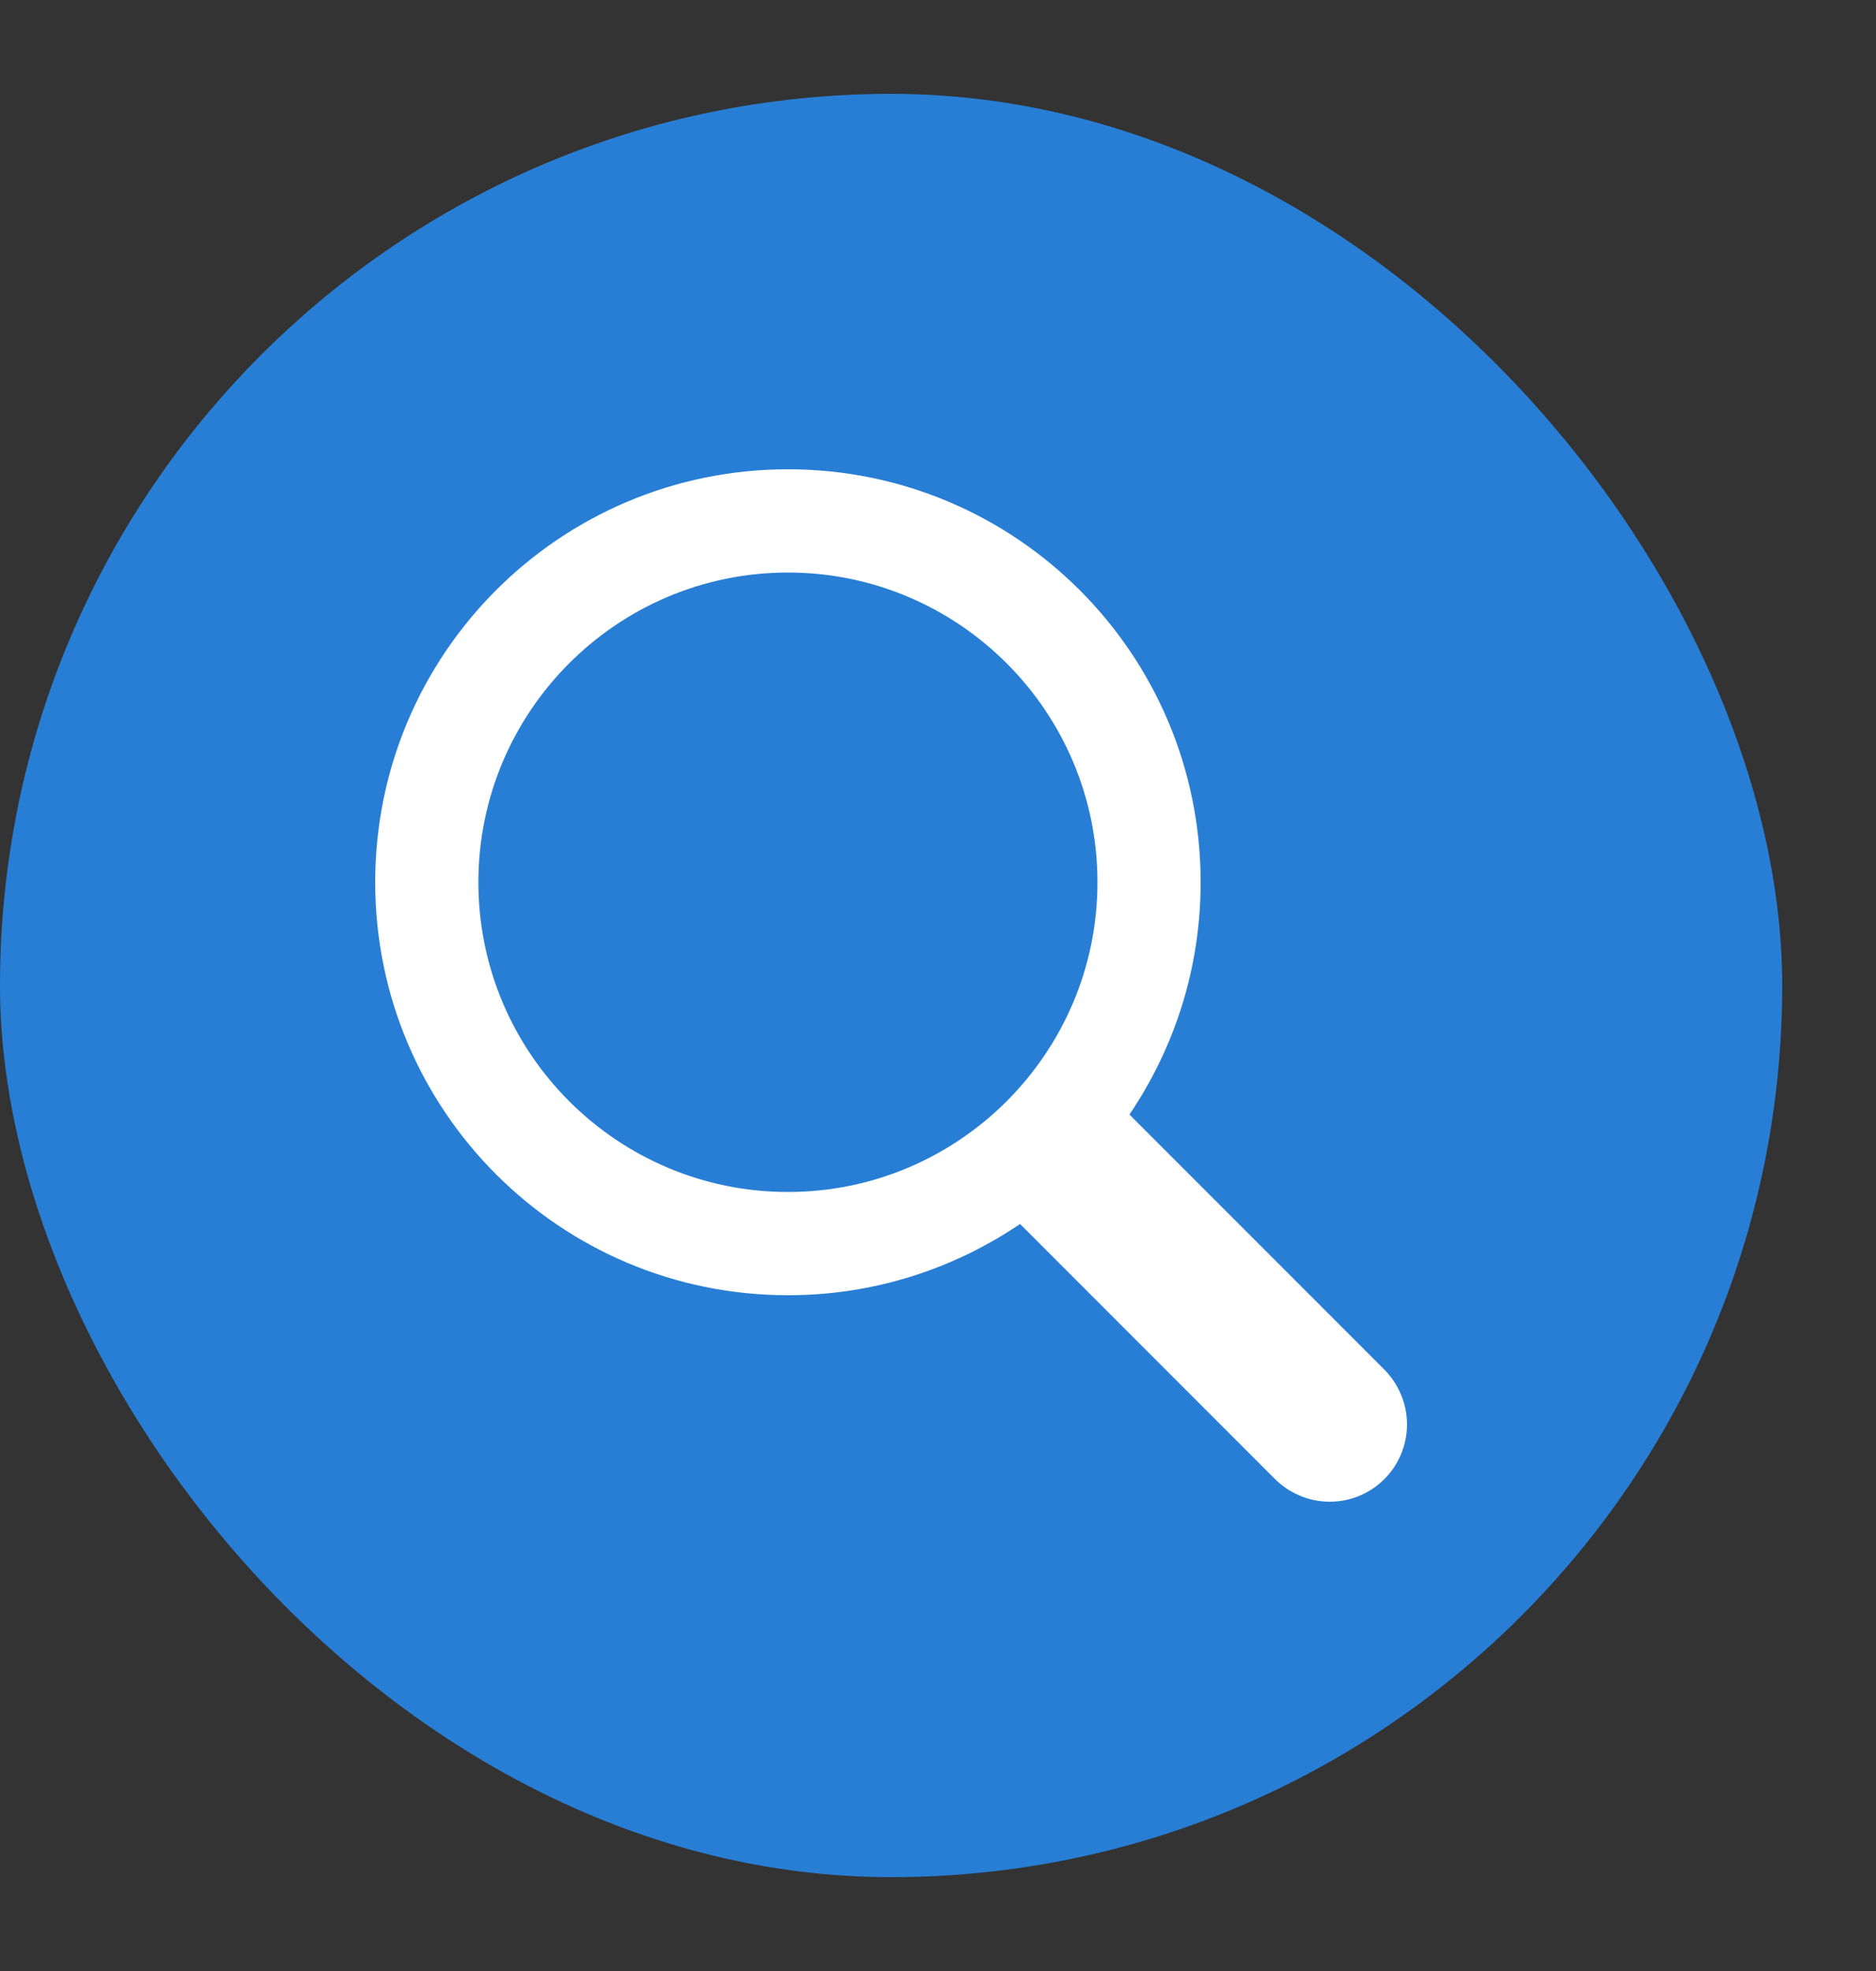 <svg width="20" height="21" viewBox="0 0 20 21" fill="none" xmlns="http://www.w3.org/2000/svg">
<rect x="0" y="0" width="20" height="21" fill="#333333" stroke="none"/>
<rect y="1" width="19" height="19" rx="9.5" fill="#287ED4"/>
<path fill-rule="evenodd" clip-rule="evenodd" d="M14.758 14.592L12.041 11.875C12.52 11.165 12.8 10.319 12.8 9.4C12.8 6.969 10.831 5 8.4 5C5.969 5 4 6.969 4 9.4C4 11.831 5.969 13.8 8.4 13.8C9.319 13.8 10.165 13.52 10.875 13.041L13.592 15.758C13.741 15.906 13.95 16 14.175 16C14.632 16 15 15.632 15 15.175C15 14.95 14.906 14.741 14.758 14.592ZM8.4 12.7C6.58 12.7 5.1 11.22 5.1 9.4C5.1 7.58 6.58 6.1 8.4 6.1C10.22 6.1 11.7 7.58 11.7 9.4C11.7 11.22 10.22 12.7 8.4 12.7Z" fill="white"/>
</svg>

